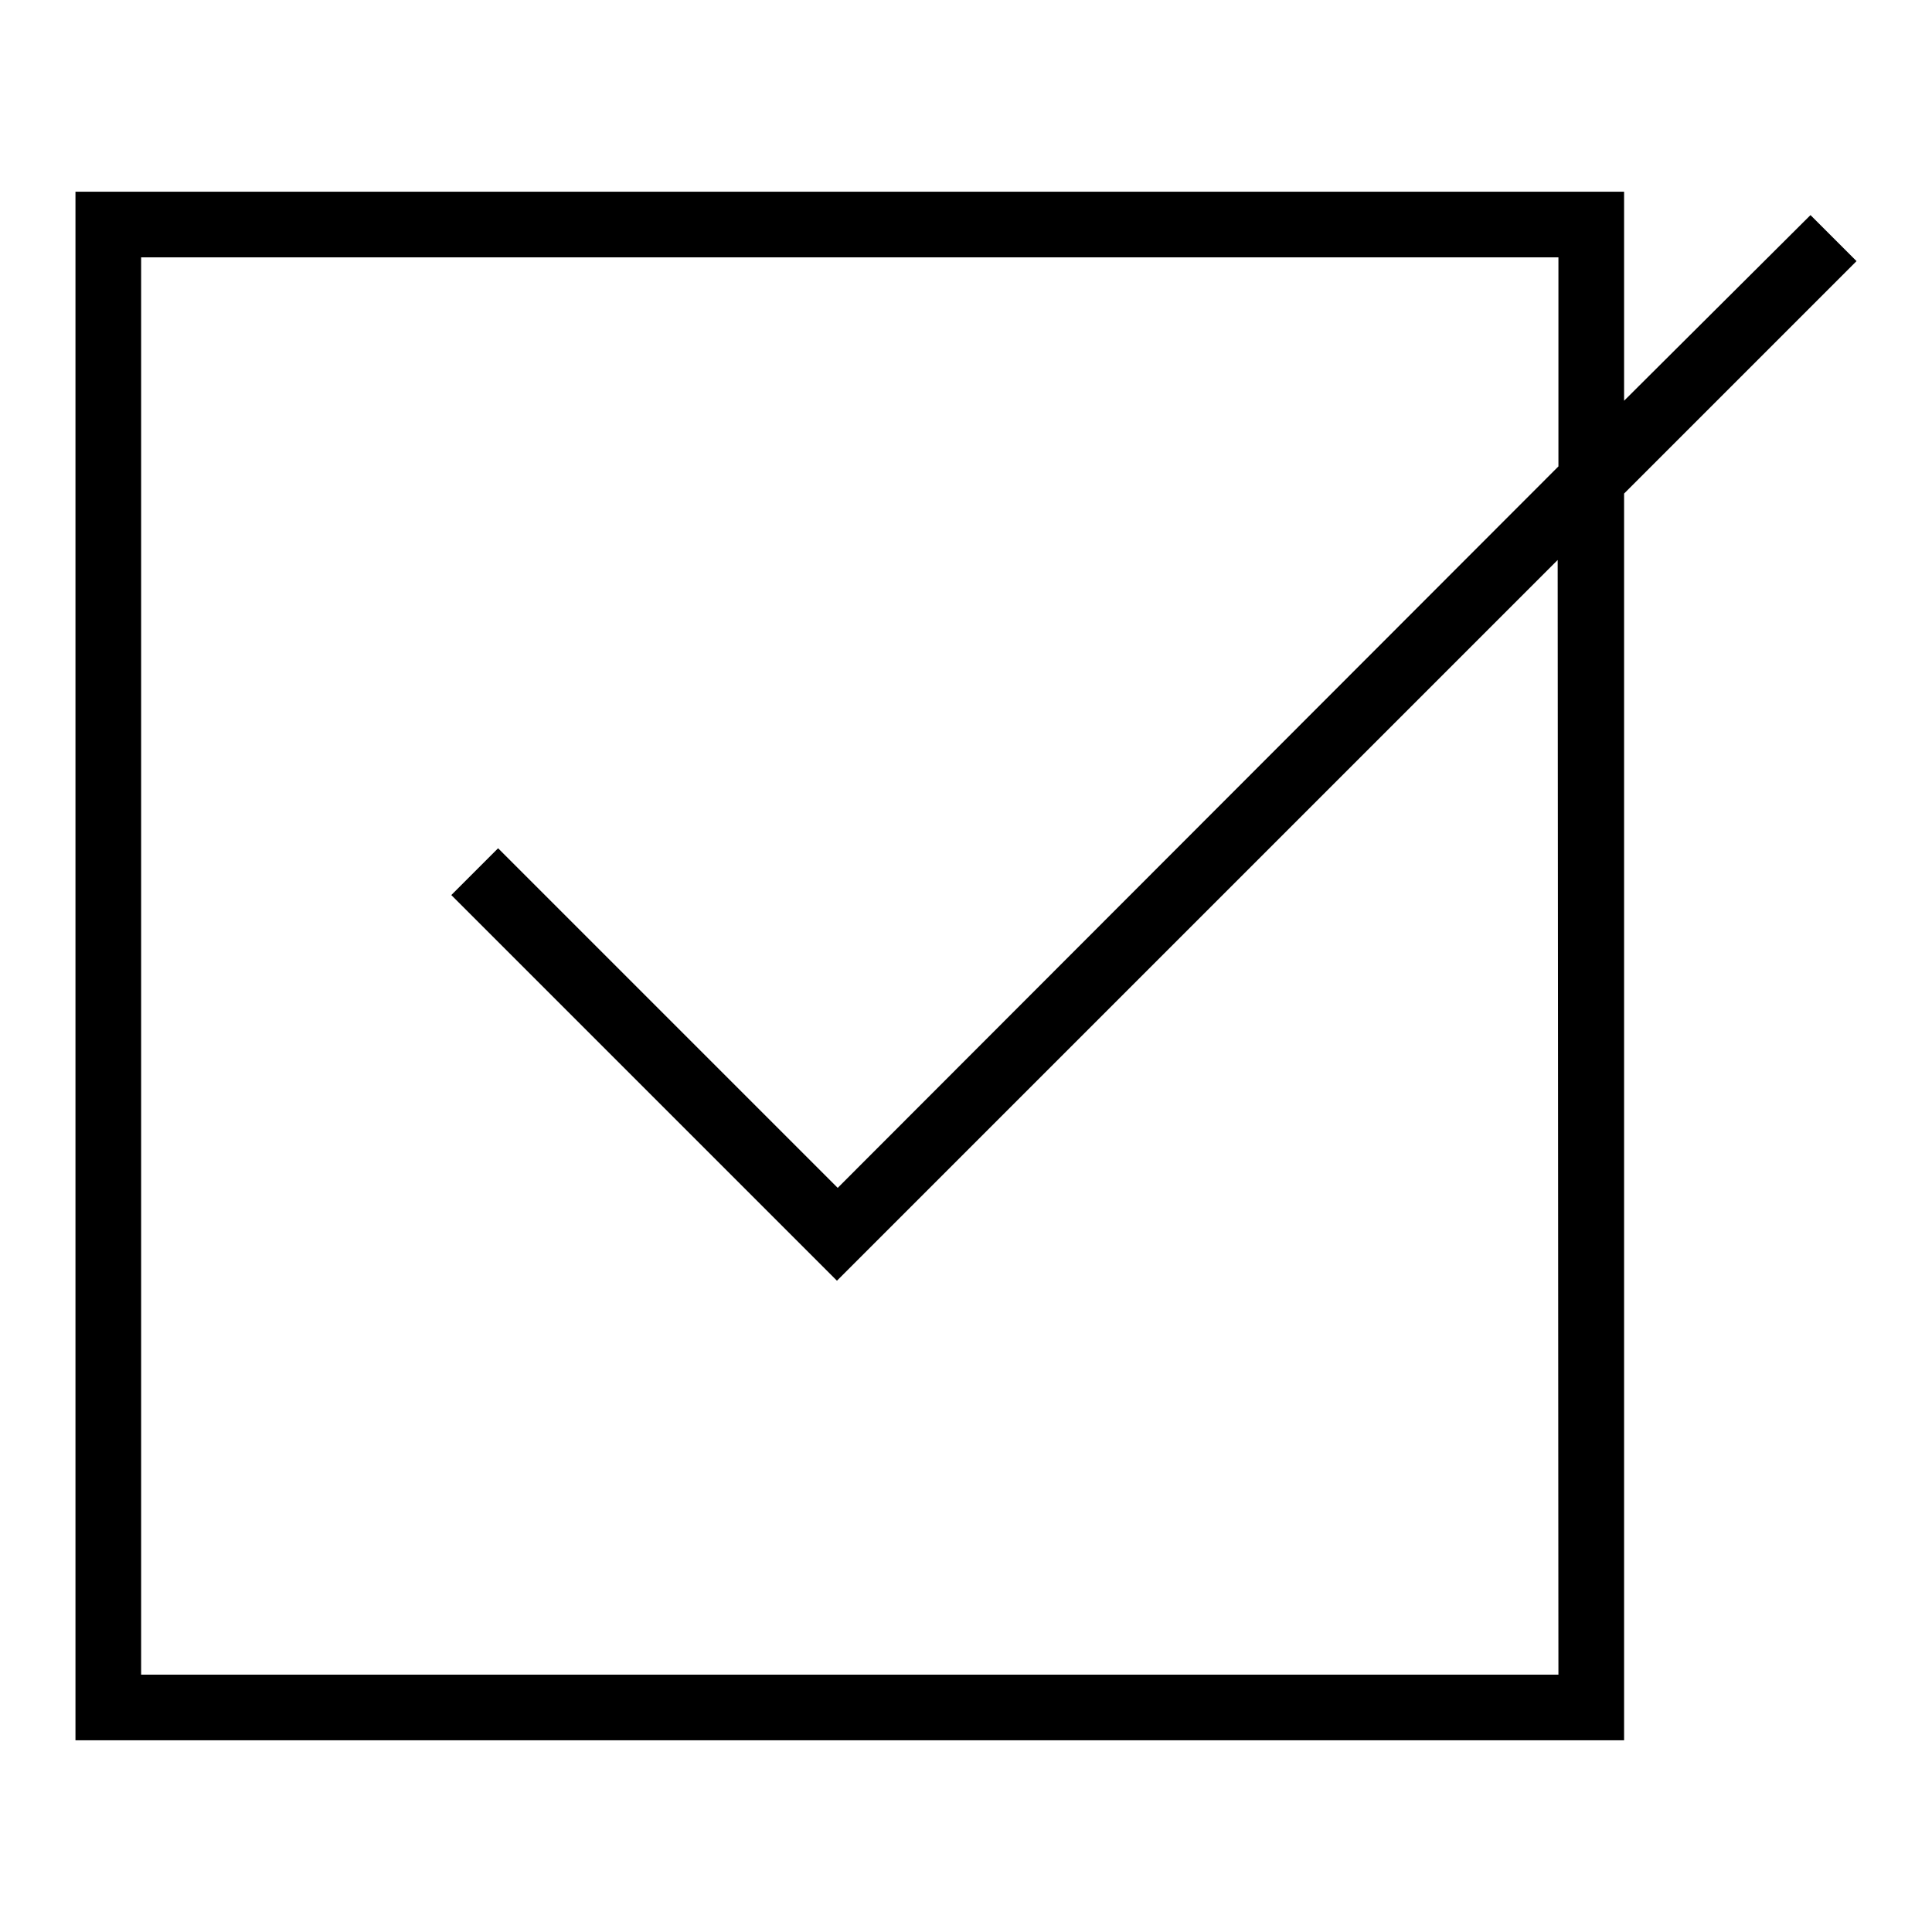 <?xml version="1.0" encoding="utf-8"?>
<!-- Svg Vector Icons : http://www.onlinewebfonts.com/icon -->
<!DOCTYPE svg PUBLIC "-//W3C//DTD SVG 1.1//EN" "http://www.w3.org/Graphics/SVG/1.1/DTD/svg11.dtd">
<svg version="1.1" xmlns="http://www.w3.org/2000/svg" xmlns:xlink="http://www.w3.org/1999/xlink" x="0px" y="0px" viewBox="0 0 256 256" enable-background="new 0 0 256 256" xml:space="preserve">
<g><g><g><path fill="#000000" d="M246,34.6l-6.1-6.1l-24.7,24.6V25.4H10v205.2h205.2V65.4L246,34.6z M206.5,221.9H18.7V34.1h187.8v27.7L111,157.4l-45-45l-6.2,6.2l51.1,51.1l95.5-95.5L206.5,221.9L206.5,221.9z"/></g><g></g><g></g><g></g><g></g><g></g><g></g><g></g><g></g><g></g><g></g><g></g><g></g><g></g><g></g><g></g></g></g>
</svg>
